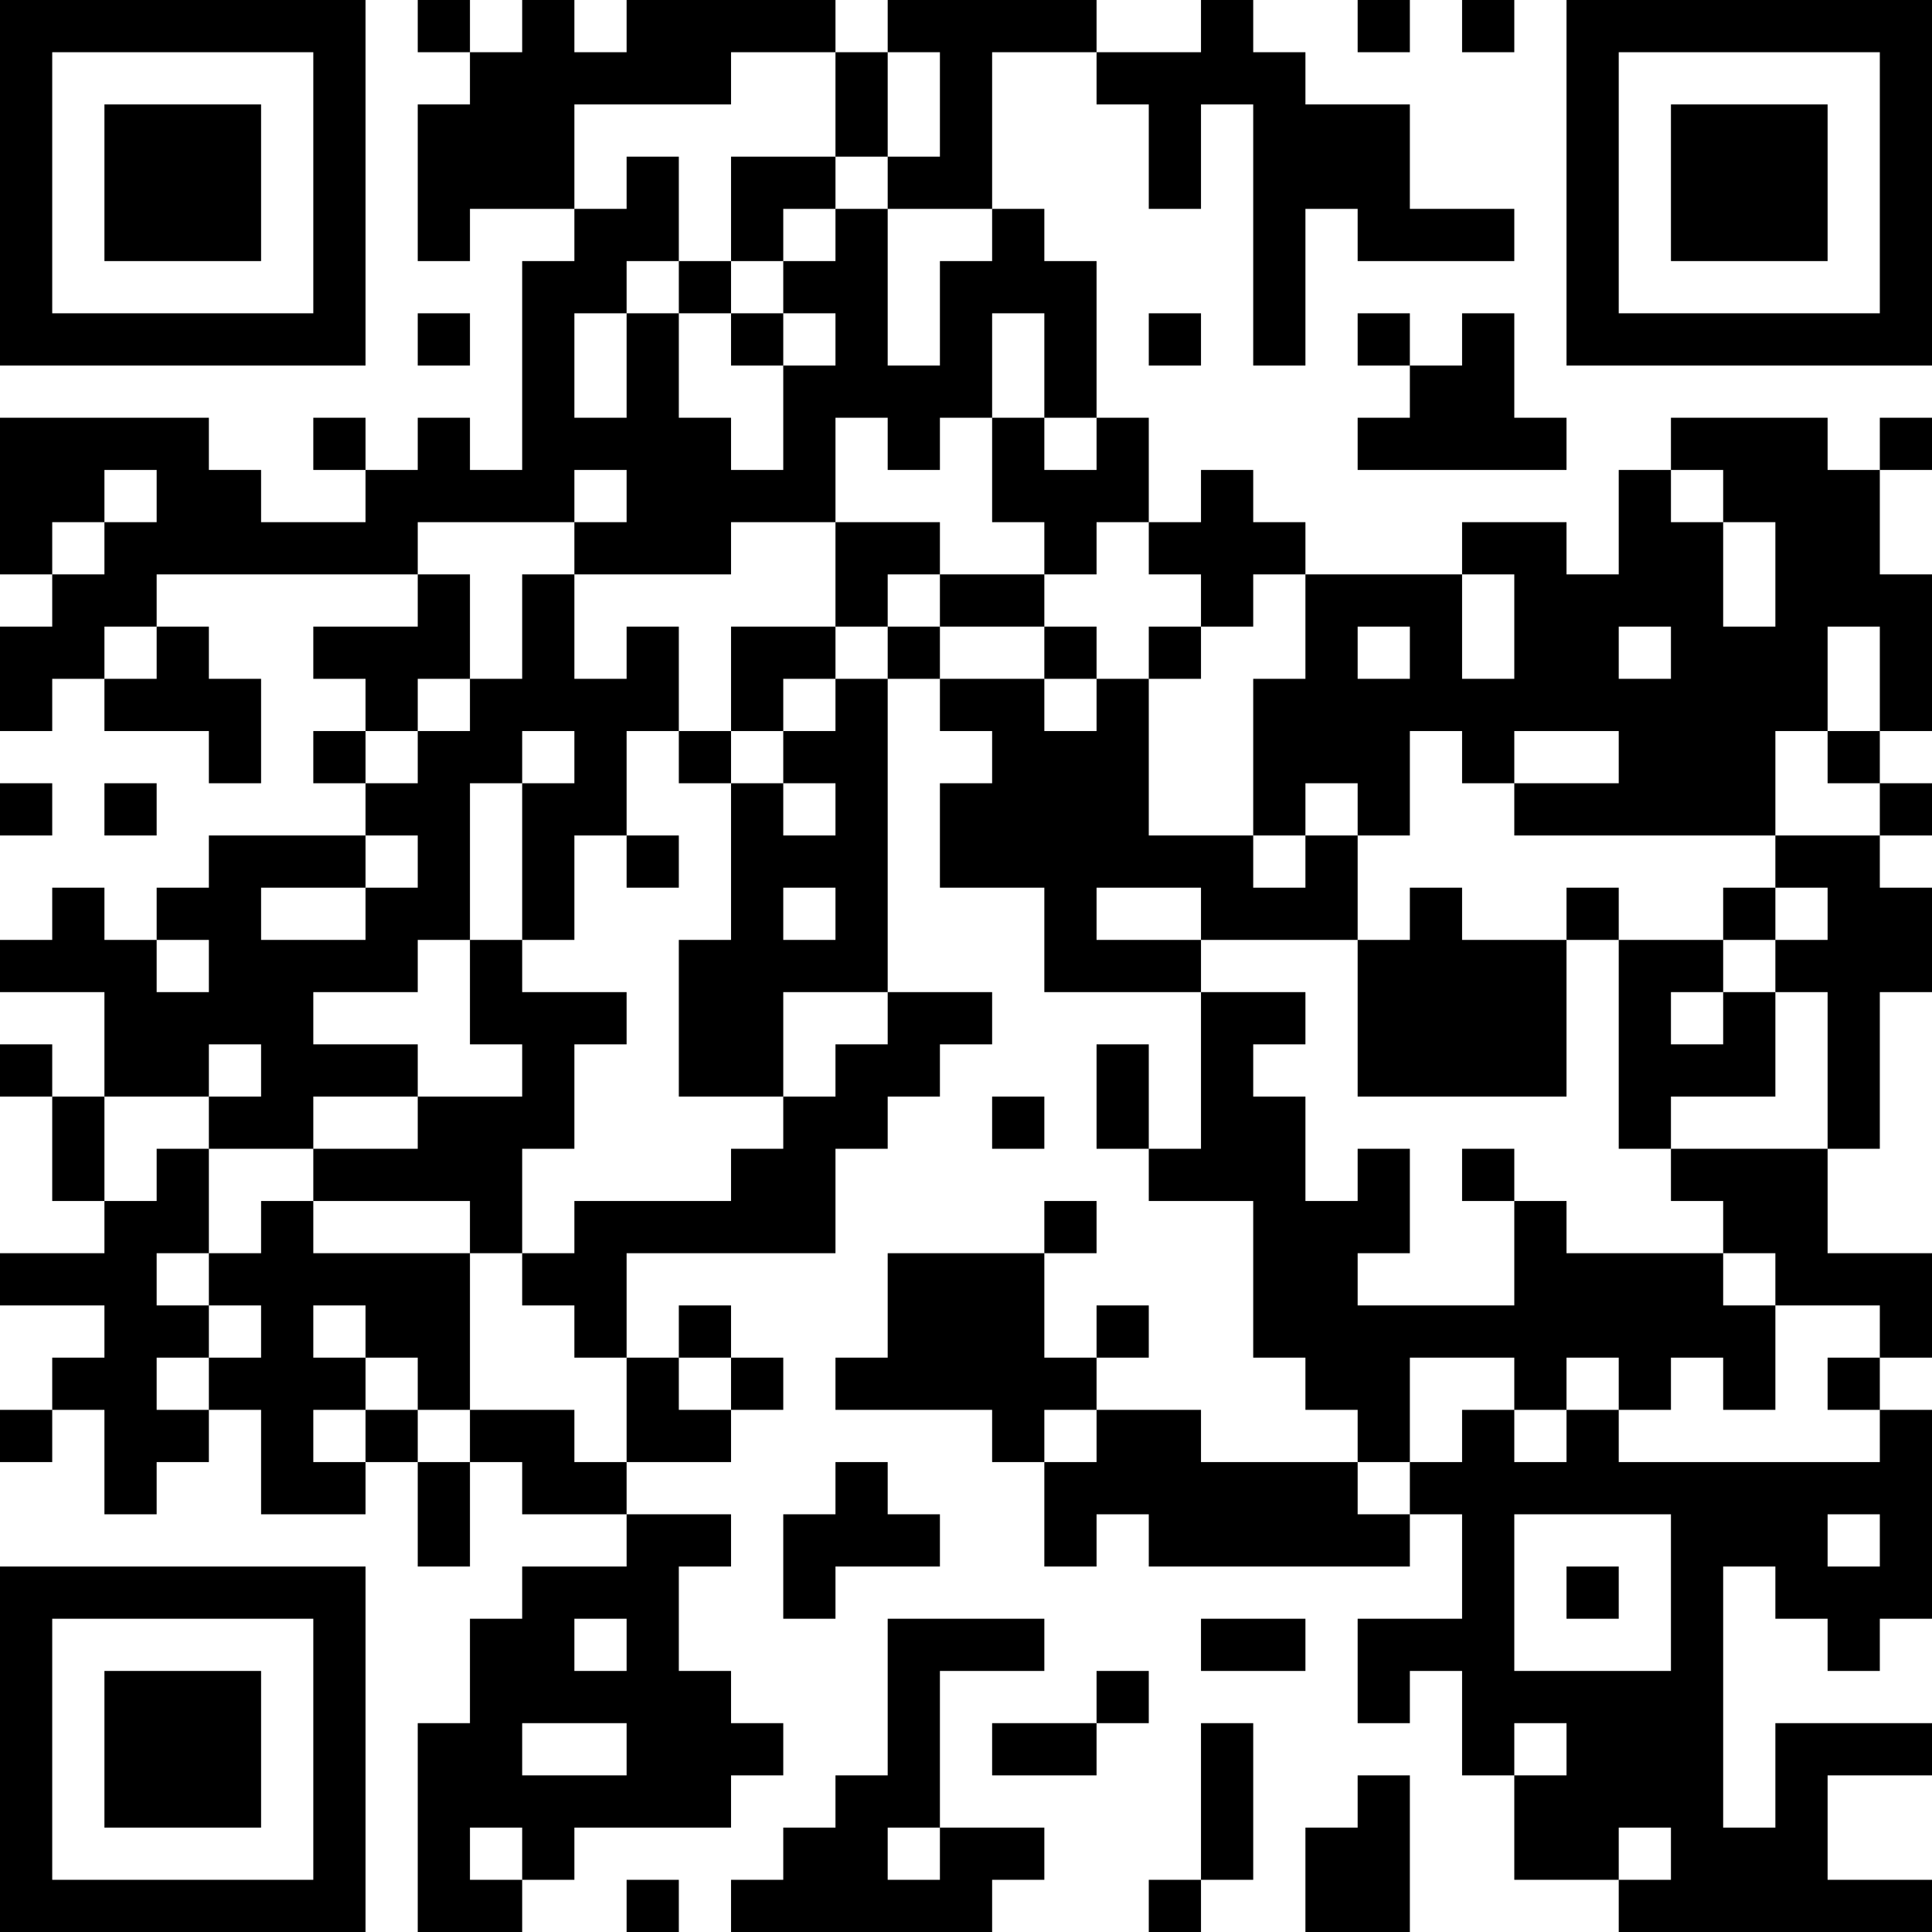 <?xml version="1.0" encoding="UTF-8"?>
<svg xmlns="http://www.w3.org/2000/svg" version="1.1" width="400" height="400" viewBox="0 0 400 400"><rect x="0" y="0" width="400" height="400" fill="#ffffff"/><g transform="scale(10.811)"><g transform="translate(0,0)"><path fill-rule="evenodd" d="M8 0L8 1L9 1L9 2L8 2L8 5L9 5L9 4L11 4L11 5L10 5L10 9L9 9L9 8L8 8L8 9L7 9L7 8L6 8L6 9L7 9L7 10L5 10L5 9L4 9L4 8L0 8L0 11L1 11L1 12L0 12L0 14L1 14L1 13L2 13L2 14L4 14L4 15L5 15L5 13L4 13L4 12L3 12L3 11L8 11L8 12L6 12L6 13L7 13L7 14L6 14L6 15L7 15L7 16L4 16L4 17L3 17L3 18L2 18L2 17L1 17L1 18L0 18L0 19L2 19L2 21L1 21L1 20L0 20L0 21L1 21L1 23L2 23L2 24L0 24L0 25L2 25L2 26L1 26L1 27L0 27L0 28L1 28L1 27L2 27L2 29L3 29L3 28L4 28L4 27L5 27L5 29L7 29L7 28L8 28L8 30L9 30L9 28L10 28L10 29L12 29L12 30L10 30L10 31L9 31L9 33L8 33L8 37L10 37L10 36L11 36L11 35L14 35L14 34L15 34L15 33L14 33L14 32L13 32L13 30L14 30L14 29L12 29L12 28L14 28L14 27L15 27L15 26L14 26L14 25L13 25L13 26L12 26L12 24L16 24L16 22L17 22L17 21L18 21L18 20L19 20L19 19L17 19L17 13L18 13L18 14L19 14L19 15L18 15L18 17L20 17L20 19L23 19L23 22L22 22L22 20L21 20L21 22L22 22L22 23L24 23L24 26L25 26L25 27L26 27L26 28L23 28L23 27L21 27L21 26L22 26L22 25L21 25L21 26L20 26L20 24L21 24L21 23L20 23L20 24L17 24L17 26L16 26L16 27L19 27L19 28L20 28L20 30L21 30L21 29L22 29L22 30L27 30L27 29L28 29L28 31L26 31L26 33L27 33L27 32L28 32L28 34L29 34L29 36L31 36L31 37L37 37L37 36L35 36L35 34L37 34L37 33L34 33L34 35L33 35L33 30L34 30L34 31L35 31L35 32L36 32L36 31L37 31L37 27L36 27L36 26L37 26L37 24L35 24L35 22L36 22L36 19L37 19L37 17L36 17L36 16L37 16L37 15L36 15L36 14L37 14L37 11L36 11L36 9L37 9L37 8L36 8L36 9L35 9L35 8L32 8L32 9L31 9L31 11L30 11L30 10L28 10L28 11L25 11L25 10L24 10L24 9L23 9L23 10L22 10L22 8L21 8L21 5L20 5L20 4L19 4L19 1L21 1L21 2L22 2L22 4L23 4L23 2L24 2L24 7L25 7L25 4L26 4L26 5L29 5L29 4L27 4L27 2L25 2L25 1L24 1L24 0L23 0L23 1L21 1L21 0L17 0L17 1L16 1L16 0L12 0L12 1L11 1L11 0L10 0L10 1L9 1L9 0ZM26 0L26 1L27 1L27 0ZM28 0L28 1L29 1L29 0ZM14 1L14 2L11 2L11 4L12 4L12 3L13 3L13 5L12 5L12 6L11 6L11 8L12 8L12 6L13 6L13 8L14 8L14 9L15 9L15 7L16 7L16 6L15 6L15 5L16 5L16 4L17 4L17 7L18 7L18 5L19 5L19 4L17 4L17 3L18 3L18 1L17 1L17 3L16 3L16 1ZM14 3L14 5L13 5L13 6L14 6L14 7L15 7L15 6L14 6L14 5L15 5L15 4L16 4L16 3ZM8 6L8 7L9 7L9 6ZM19 6L19 8L18 8L18 9L17 9L17 8L16 8L16 10L14 10L14 11L11 11L11 10L12 10L12 9L11 9L11 10L8 10L8 11L9 11L9 13L8 13L8 14L7 14L7 15L8 15L8 14L9 14L9 13L10 13L10 11L11 11L11 13L12 13L12 12L13 12L13 14L12 14L12 16L11 16L11 18L10 18L10 15L11 15L11 14L10 14L10 15L9 15L9 18L8 18L8 19L6 19L6 20L8 20L8 21L6 21L6 22L4 22L4 21L5 21L5 20L4 20L4 21L2 21L2 23L3 23L3 22L4 22L4 24L3 24L3 25L4 25L4 26L3 26L3 27L4 27L4 26L5 26L5 25L4 25L4 24L5 24L5 23L6 23L6 24L9 24L9 27L8 27L8 26L7 26L7 25L6 25L6 26L7 26L7 27L6 27L6 28L7 28L7 27L8 27L8 28L9 28L9 27L11 27L11 28L12 28L12 26L11 26L11 25L10 25L10 24L11 24L11 23L14 23L14 22L15 22L15 21L16 21L16 20L17 20L17 19L15 19L15 21L13 21L13 18L14 18L14 15L15 15L15 16L16 16L16 15L15 15L15 14L16 14L16 13L17 13L17 12L18 12L18 13L20 13L20 14L21 14L21 13L22 13L22 16L24 16L24 17L25 17L25 16L26 16L26 18L23 18L23 17L21 17L21 18L23 18L23 19L25 19L25 20L24 20L24 21L25 21L25 23L26 23L26 22L27 22L27 24L26 24L26 25L29 25L29 23L30 23L30 24L33 24L33 25L34 25L34 27L33 27L33 26L32 26L32 27L31 27L31 26L30 26L30 27L29 27L29 26L27 26L27 28L26 28L26 29L27 29L27 28L28 28L28 27L29 27L29 28L30 28L30 27L31 27L31 28L36 28L36 27L35 27L35 26L36 26L36 25L34 25L34 24L33 24L33 23L32 23L32 22L35 22L35 19L34 19L34 18L35 18L35 17L34 17L34 16L36 16L36 15L35 15L35 14L36 14L36 12L35 12L35 14L34 14L34 16L29 16L29 15L31 15L31 14L29 14L29 15L28 15L28 14L27 14L27 16L26 16L26 15L25 15L25 16L24 16L24 13L25 13L25 11L24 11L24 12L23 12L23 11L22 11L22 10L21 10L21 11L20 11L20 10L19 10L19 8L20 8L20 9L21 9L21 8L20 8L20 6ZM22 6L22 7L23 7L23 6ZM26 6L26 7L27 7L27 8L26 8L26 9L30 9L30 8L29 8L29 6L28 6L28 7L27 7L27 6ZM2 9L2 10L1 10L1 11L2 11L2 10L3 10L3 9ZM32 9L32 10L33 10L33 12L34 12L34 10L33 10L33 9ZM16 10L16 12L14 12L14 14L13 14L13 15L14 15L14 14L15 14L15 13L16 13L16 12L17 12L17 11L18 11L18 12L20 12L20 13L21 13L21 12L20 12L20 11L18 11L18 10ZM28 11L28 13L29 13L29 11ZM2 12L2 13L3 13L3 12ZM22 12L22 13L23 13L23 12ZM26 12L26 13L27 13L27 12ZM31 12L31 13L32 13L32 12ZM0 15L0 16L1 16L1 15ZM2 15L2 16L3 16L3 15ZM7 16L7 17L5 17L5 18L7 18L7 17L8 17L8 16ZM12 16L12 17L13 17L13 16ZM15 17L15 18L16 18L16 17ZM27 17L27 18L26 18L26 21L30 21L30 18L31 18L31 22L32 22L32 21L34 21L34 19L33 19L33 18L34 18L34 17L33 17L33 18L31 18L31 17L30 17L30 18L28 18L28 17ZM3 18L3 19L4 19L4 18ZM9 18L9 20L10 20L10 21L8 21L8 22L6 22L6 23L9 23L9 24L10 24L10 22L11 22L11 20L12 20L12 19L10 19L10 18ZM32 19L32 20L33 20L33 19ZM19 21L19 22L20 22L20 21ZM28 22L28 23L29 23L29 22ZM13 26L13 27L14 27L14 26ZM20 27L20 28L21 28L21 27ZM16 28L16 29L15 29L15 31L16 31L16 30L18 30L18 29L17 29L17 28ZM29 29L29 32L32 32L32 29ZM35 29L35 30L36 30L36 29ZM30 30L30 31L31 31L31 30ZM11 31L11 32L12 32L12 31ZM17 31L17 34L16 34L16 35L15 35L15 36L14 36L14 37L19 37L19 36L20 36L20 35L18 35L18 32L20 32L20 31ZM23 31L23 32L25 32L25 31ZM21 32L21 33L19 33L19 34L21 34L21 33L22 33L22 32ZM10 33L10 34L12 34L12 33ZM23 33L23 36L22 36L22 37L23 37L23 36L24 36L24 33ZM29 33L29 34L30 34L30 33ZM26 34L26 35L25 35L25 37L27 37L27 34ZM9 35L9 36L10 36L10 35ZM17 35L17 36L18 36L18 35ZM31 35L31 36L32 36L32 35ZM12 36L12 37L13 37L13 36ZM0 0L0 7L7 7L7 0ZM1 1L1 6L6 6L6 1ZM2 2L2 5L5 5L5 2ZM30 0L30 7L37 7L37 0ZM31 1L31 6L36 6L36 1ZM32 2L32 5L35 5L35 2ZM0 30L0 37L7 37L7 30ZM1 31L1 36L6 36L6 31ZM2 32L2 35L5 35L5 32Z" fill="#000000"/></g></g></svg>
